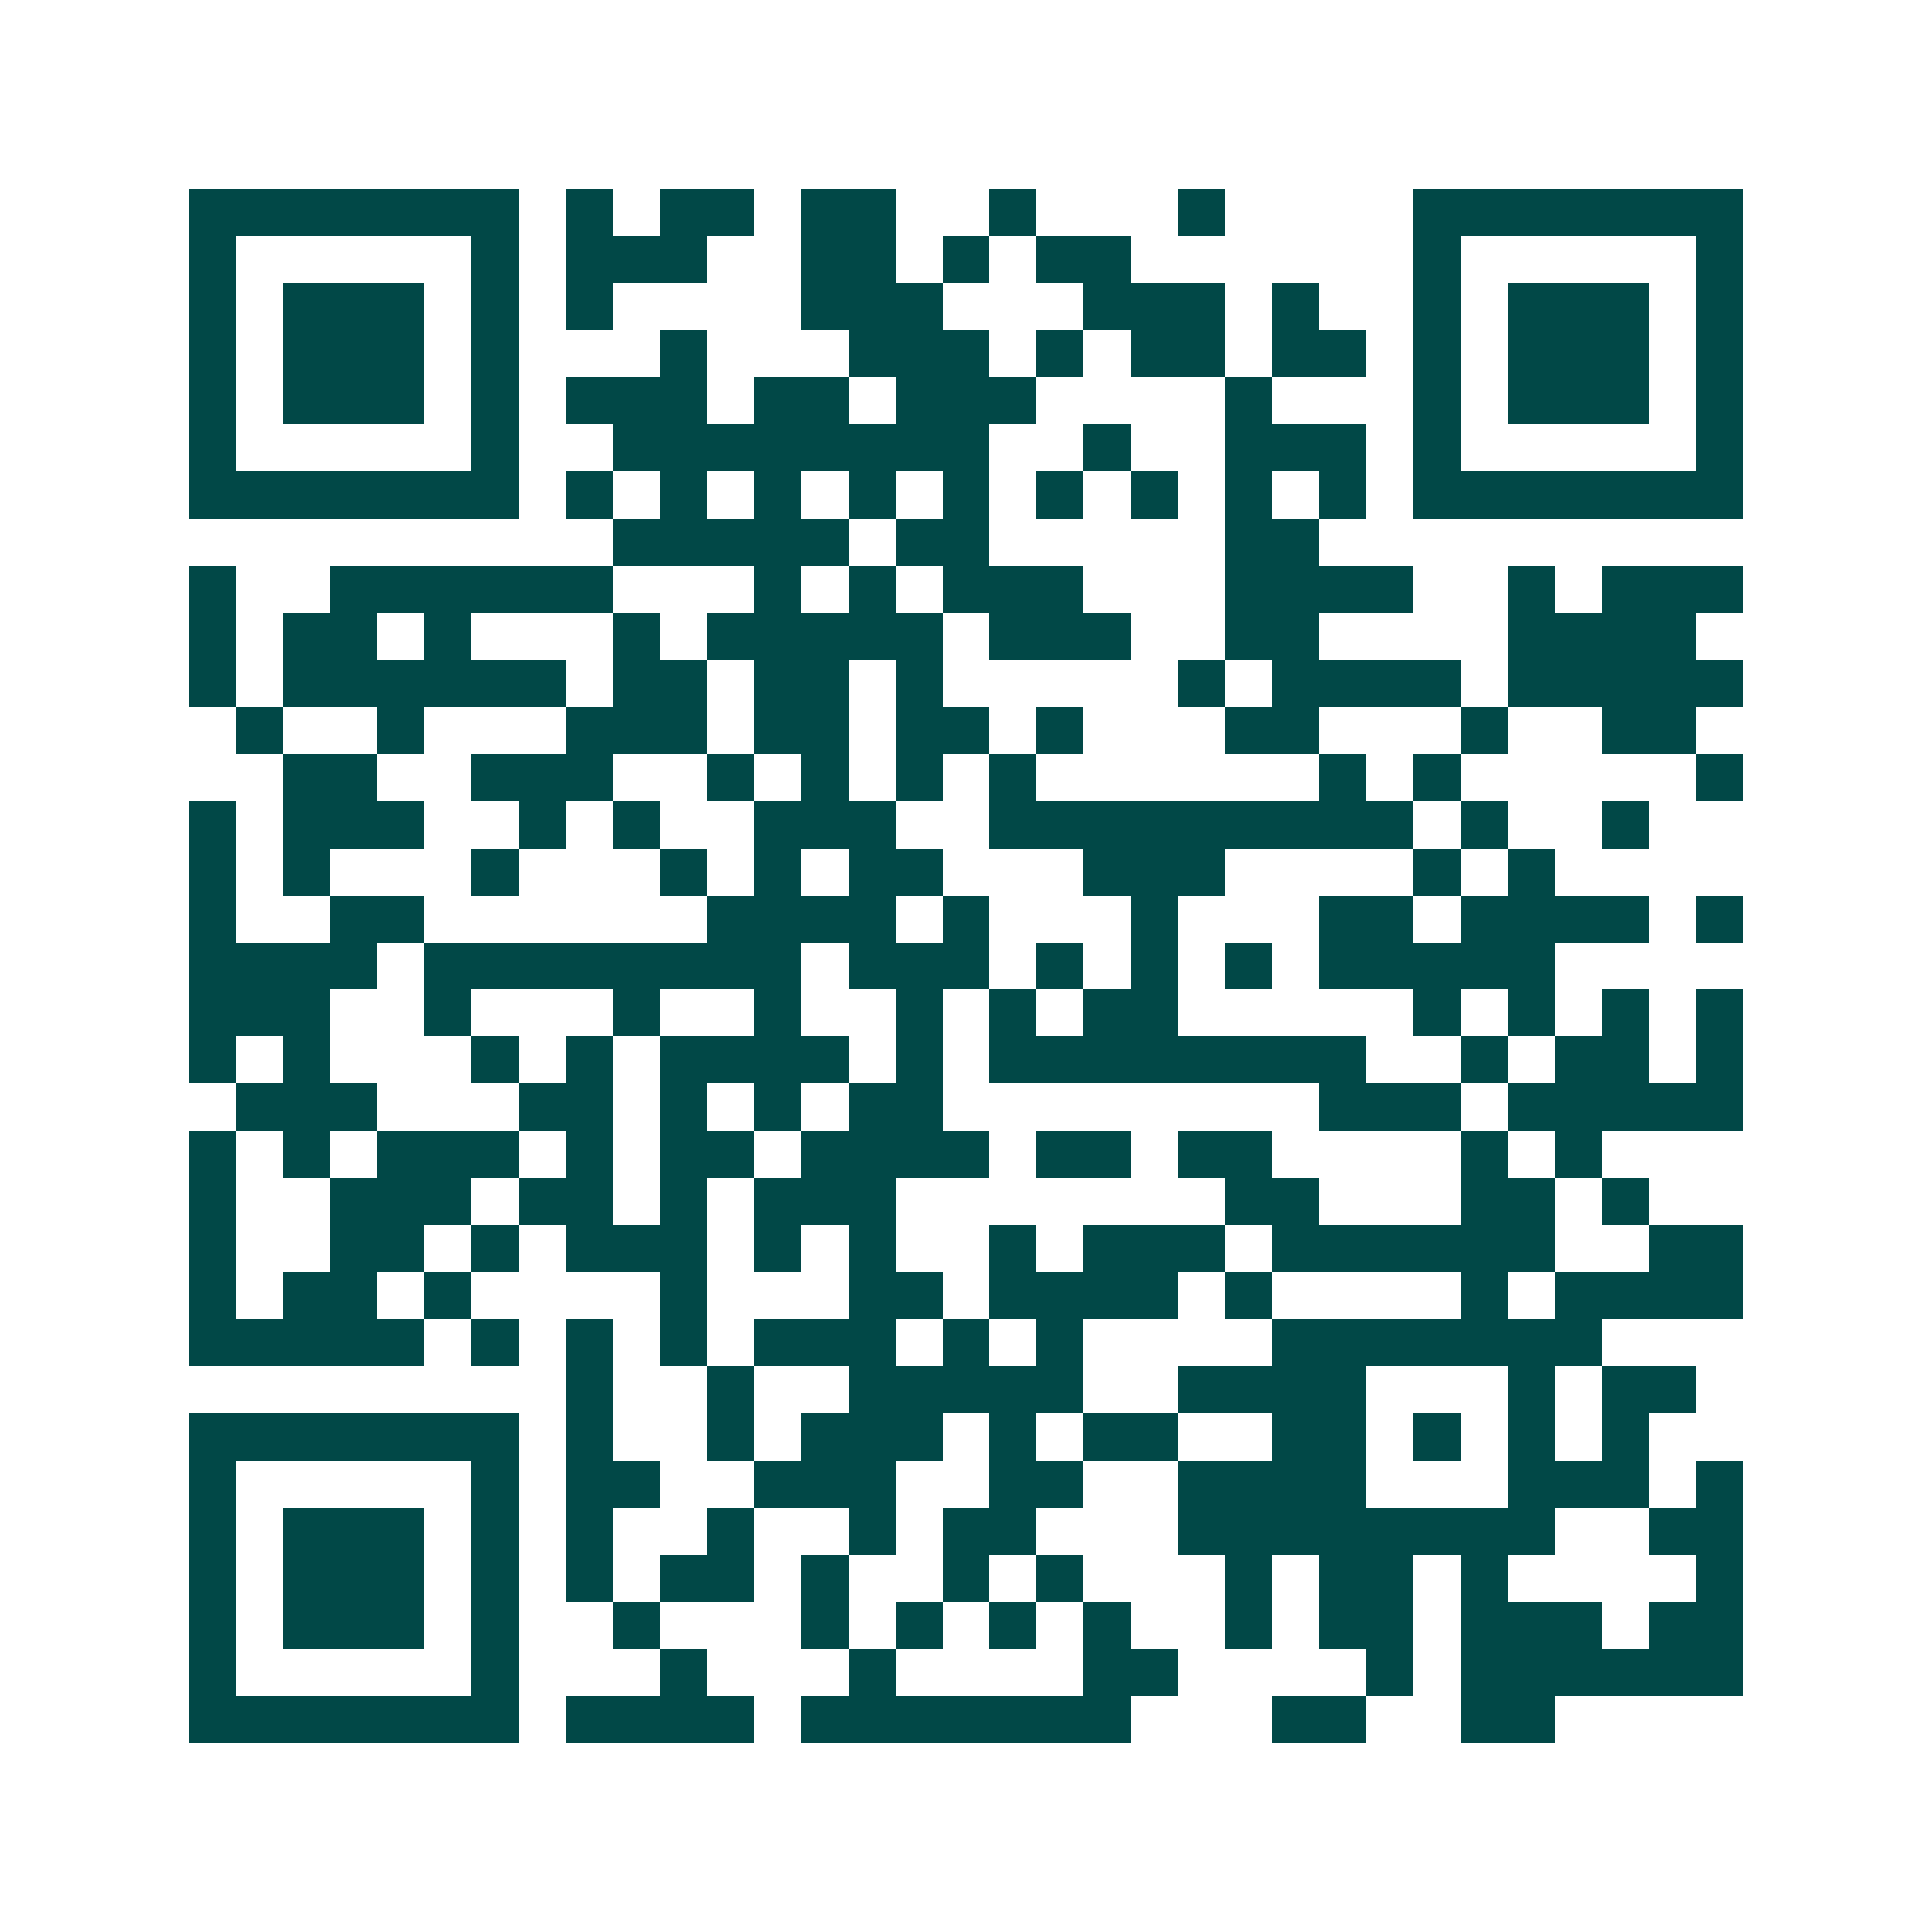 <svg xmlns="http://www.w3.org/2000/svg" width="200" height="200" viewBox="0 0 41 41" shape-rendering="crispEdges"><path fill="#ffffff" d="M0 0h41v41H0z"/><path stroke="#014847" d="M4 4.5h7m1 0h1m1 0h2m1 0h2m2 0h1m3 0h1m4 0h7M4 5.5h1m5 0h1m1 0h3m2 0h2m1 0h1m1 0h2m6 0h1m5 0h1M4 6.5h1m1 0h3m1 0h1m1 0h1m4 0h3m3 0h3m1 0h1m2 0h1m1 0h3m1 0h1M4 7.5h1m1 0h3m1 0h1m3 0h1m3 0h3m1 0h1m1 0h2m1 0h2m1 0h1m1 0h3m1 0h1M4 8.5h1m1 0h3m1 0h1m1 0h3m1 0h2m1 0h3m4 0h1m3 0h1m1 0h3m1 0h1M4 9.5h1m5 0h1m2 0h8m2 0h1m2 0h3m1 0h1m5 0h1M4 10.5h7m1 0h1m1 0h1m1 0h1m1 0h1m1 0h1m1 0h1m1 0h1m1 0h1m1 0h1m1 0h7M13 11.5h5m1 0h2m5 0h2M4 12.5h1m2 0h6m3 0h1m1 0h1m1 0h3m3 0h4m2 0h1m1 0h3M4 13.5h1m1 0h2m1 0h1m3 0h1m1 0h5m1 0h3m2 0h2m4 0h4M4 14.5h1m1 0h6m1 0h2m1 0h2m1 0h1m5 0h1m1 0h4m1 0h5M5 15.5h1m2 0h1m3 0h3m1 0h2m1 0h2m1 0h1m3 0h2m3 0h1m2 0h2M6 16.5h2m2 0h3m2 0h1m1 0h1m1 0h1m1 0h1m6 0h1m1 0h1m5 0h1M4 17.5h1m1 0h3m2 0h1m1 0h1m2 0h3m2 0h9m1 0h1m2 0h1M4 18.5h1m1 0h1m3 0h1m3 0h1m1 0h1m1 0h2m3 0h3m4 0h1m1 0h1M4 19.5h1m2 0h2m6 0h4m1 0h1m3 0h1m3 0h2m1 0h4m1 0h1M4 20.5h4m1 0h8m1 0h3m1 0h1m1 0h1m1 0h1m1 0h5M4 21.5h3m2 0h1m3 0h1m2 0h1m2 0h1m1 0h1m1 0h2m5 0h1m1 0h1m1 0h1m1 0h1M4 22.5h1m1 0h1m3 0h1m1 0h1m1 0h4m1 0h1m1 0h8m2 0h1m1 0h2m1 0h1M5 23.5h3m3 0h2m1 0h1m1 0h1m1 0h2m8 0h3m1 0h5M4 24.5h1m1 0h1m1 0h3m1 0h1m1 0h2m1 0h4m1 0h2m1 0h2m4 0h1m1 0h1M4 25.5h1m2 0h3m1 0h2m1 0h1m1 0h3m7 0h2m3 0h2m1 0h1M4 26.5h1m2 0h2m1 0h1m1 0h3m1 0h1m1 0h1m2 0h1m1 0h3m1 0h6m2 0h2M4 27.5h1m1 0h2m1 0h1m4 0h1m3 0h2m1 0h4m1 0h1m4 0h1m1 0h4M4 28.5h5m1 0h1m1 0h1m1 0h1m1 0h3m1 0h1m1 0h1m4 0h7M12 29.5h1m2 0h1m2 0h5m2 0h4m3 0h1m1 0h2M4 30.5h7m1 0h1m2 0h1m1 0h3m1 0h1m1 0h2m2 0h2m1 0h1m1 0h1m1 0h1M4 31.5h1m5 0h1m1 0h2m2 0h3m2 0h2m2 0h4m3 0h3m1 0h1M4 32.5h1m1 0h3m1 0h1m1 0h1m2 0h1m2 0h1m1 0h2m3 0h8m2 0h2M4 33.5h1m1 0h3m1 0h1m1 0h1m1 0h2m1 0h1m2 0h1m1 0h1m3 0h1m1 0h2m1 0h1m4 0h1M4 34.5h1m1 0h3m1 0h1m2 0h1m3 0h1m1 0h1m1 0h1m1 0h1m2 0h1m1 0h2m1 0h3m1 0h2M4 35.5h1m5 0h1m3 0h1m3 0h1m4 0h2m4 0h1m1 0h6M4 36.5h7m1 0h4m1 0h7m3 0h2m2 0h2"/></svg>

